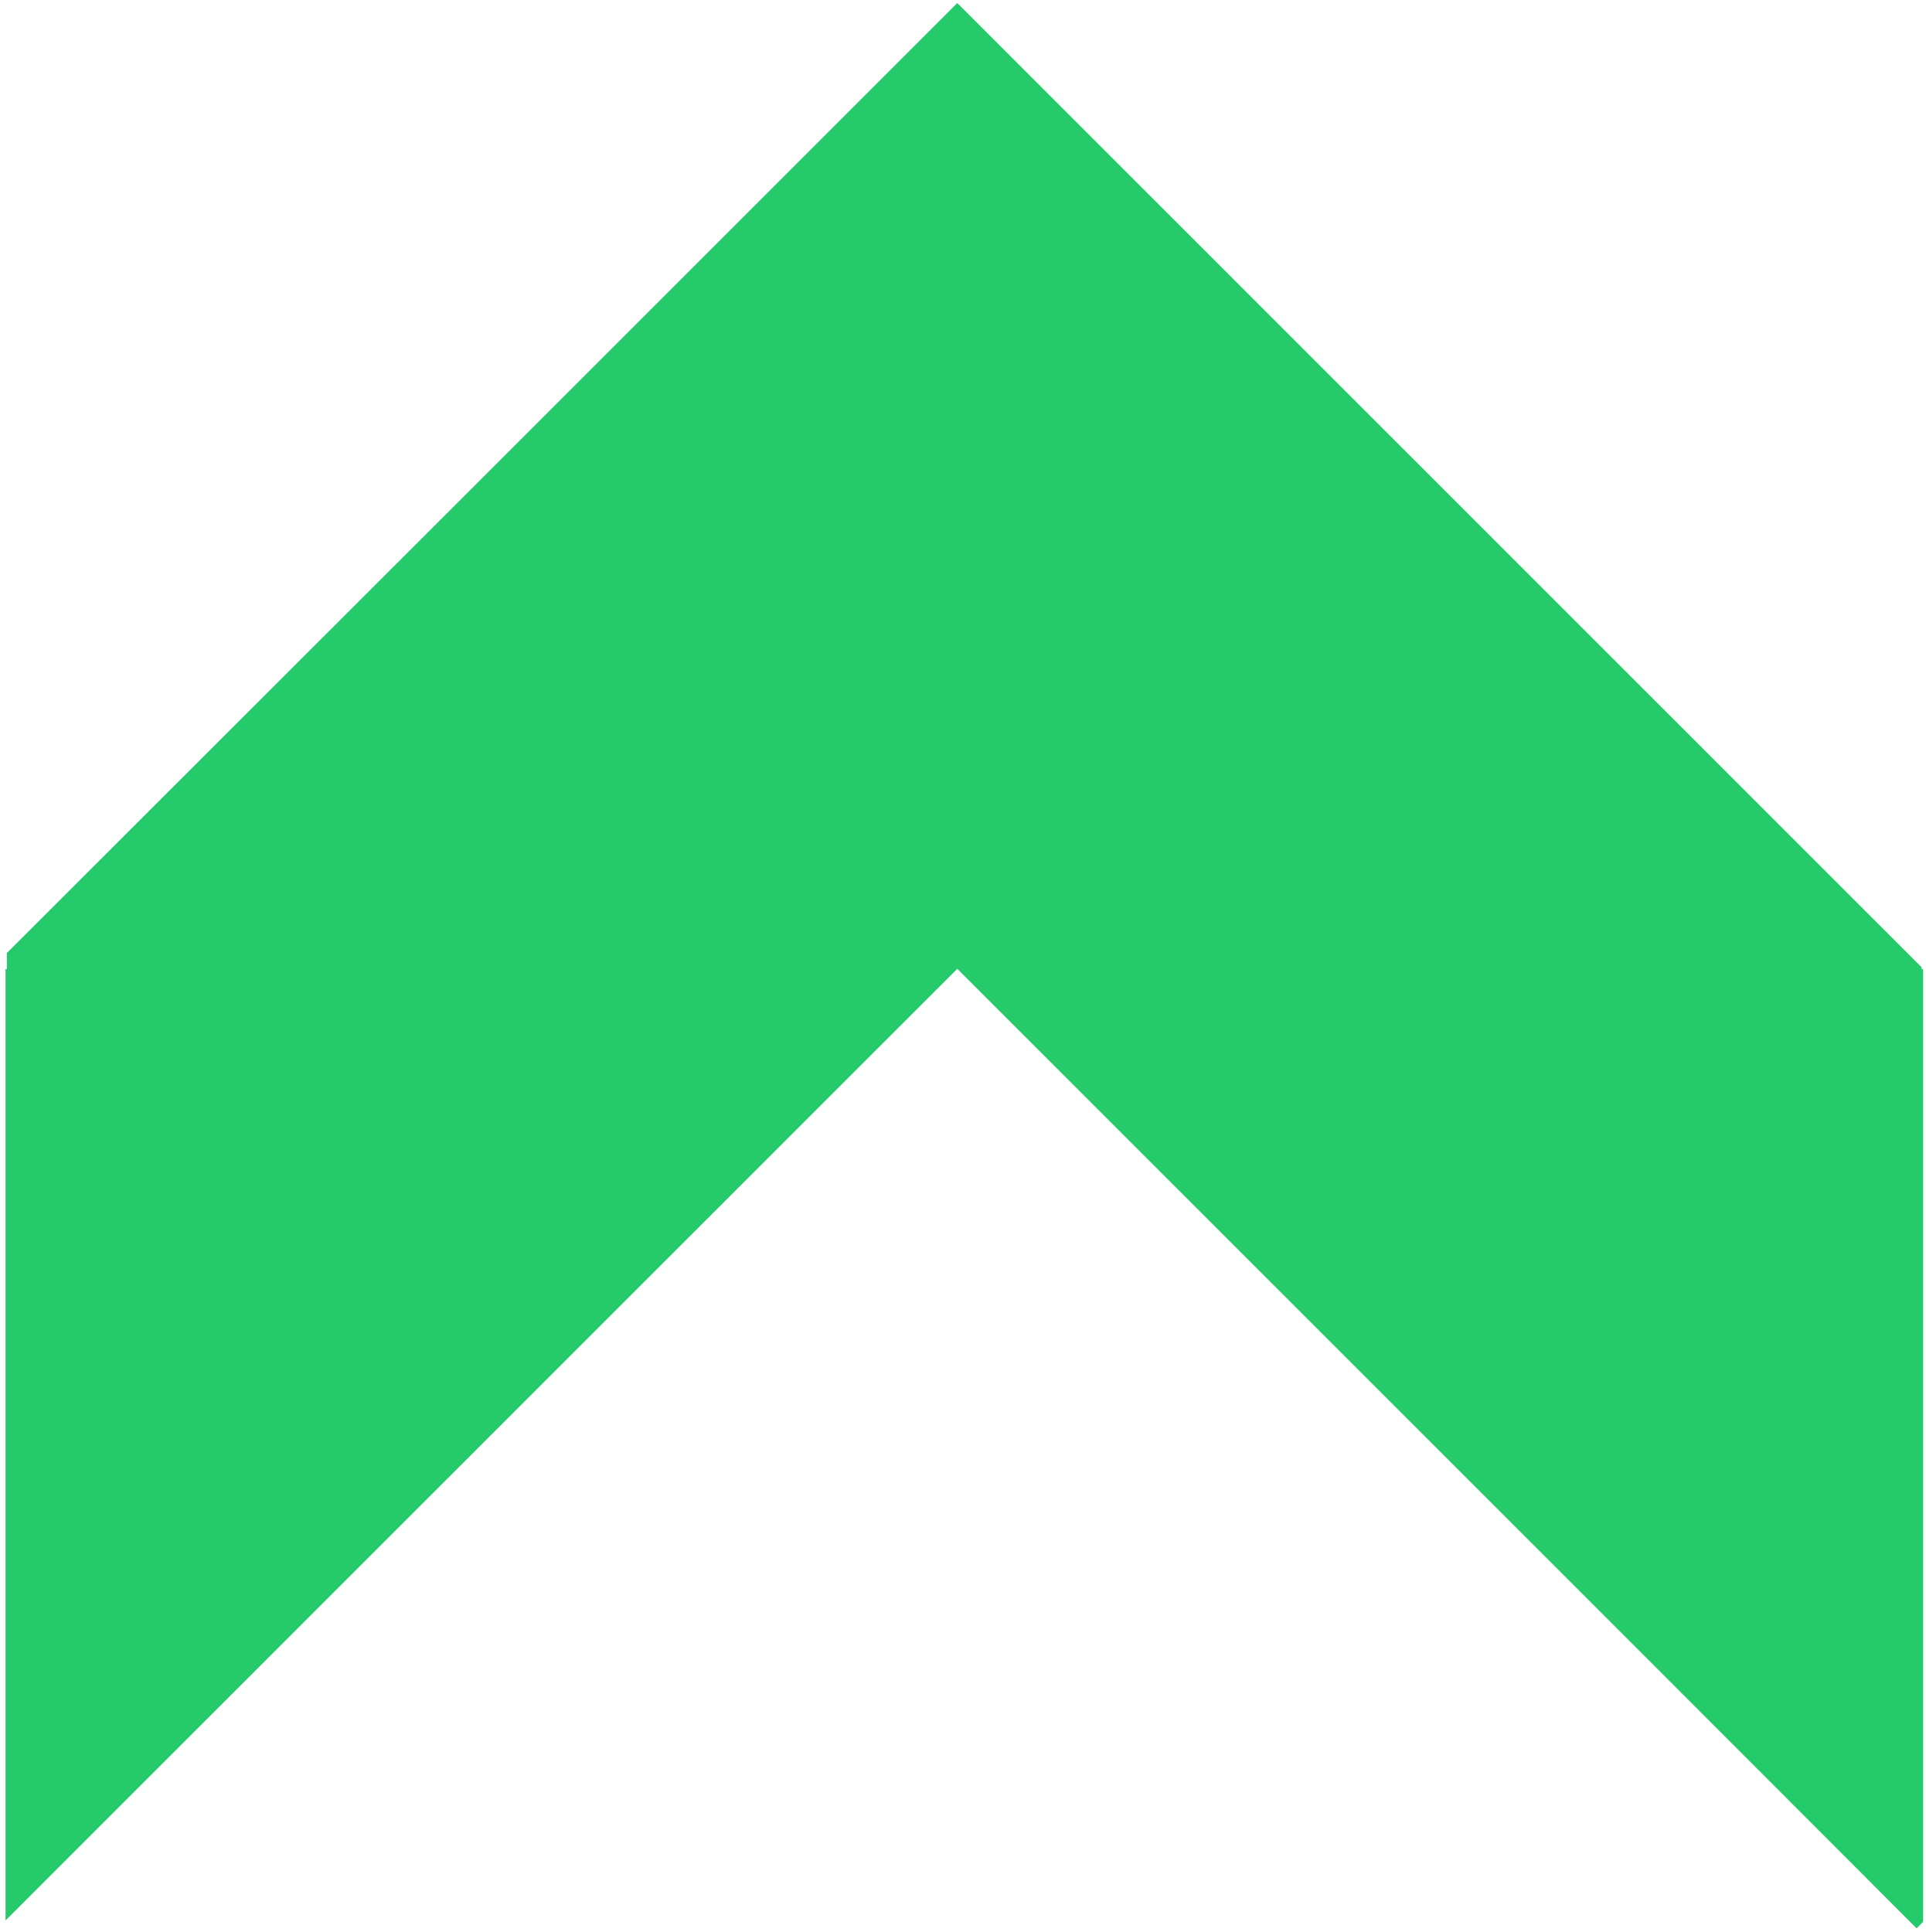 <svg xmlns="http://www.w3.org/2000/svg" width="297" height="298" viewBox="0 0 297 298" fill="none"><path d="M296.562 149.456V296.373L295.549 297.386L252.791 254.578L147.619 149.405L47.665 249.359L0.854 296.17V149.456H1.057V146.974L73.147 74.934L147.619 0.462L295.549 148.392L296.309 149.152V149.456H296.562Z" fill="#25CA6B"></path></svg>
